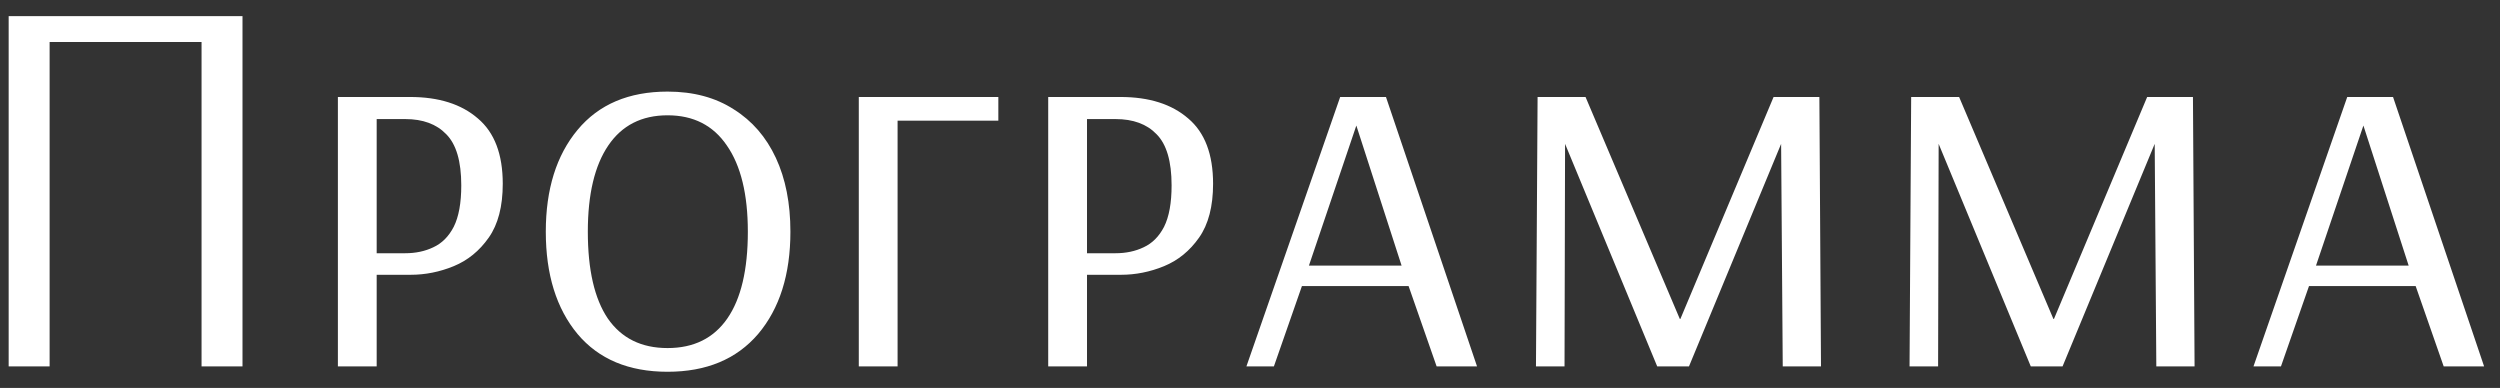 <?xml version="1.0" encoding="UTF-8"?> <svg xmlns="http://www.w3.org/2000/svg" width="116" height="18" viewBox="0 0 116 18" fill="none"><rect x="0" y="0" width="116" height="18" fill="#333333" stroke="none"/><path d="M0.402 17V0.75H11.252V17H9.352V1.95H2.302V17H0.402ZM15.678 17V4.5H19.028C20.362 4.5 21.412 4.833 22.178 5.5C22.945 6.15 23.328 7.158 23.328 8.525C23.328 9.575 23.112 10.408 22.678 11.025C22.245 11.642 21.703 12.083 21.053 12.35C20.403 12.617 19.737 12.75 19.053 12.75H17.478V17H15.678ZM17.478 11.75H18.803C19.287 11.75 19.72 11.658 20.103 11.475C20.503 11.292 20.82 10.975 21.053 10.525C21.287 10.058 21.403 9.417 21.403 8.6C21.403 7.483 21.17 6.692 20.703 6.225C20.253 5.758 19.62 5.525 18.803 5.525H17.478V11.75ZM30.975 17.25C29.175 17.25 27.783 16.667 26.8 15.5C25.816 14.317 25.325 12.733 25.325 10.75C25.325 8.783 25.816 7.208 26.8 6.025C27.783 4.842 29.175 4.25 30.975 4.25C32.175 4.25 33.2 4.525 34.05 5.075C34.9 5.608 35.55 6.358 36 7.325C36.45 8.292 36.675 9.433 36.675 10.75C36.675 12.733 36.175 14.317 35.175 15.5C34.175 16.667 32.775 17.25 30.975 17.25ZM30.975 16.15C32.191 16.15 33.116 15.692 33.75 14.775C34.383 13.858 34.7 12.517 34.7 10.75C34.7 9.017 34.375 7.683 33.725 6.75C33.091 5.817 32.175 5.35 30.975 5.35C29.775 5.35 28.858 5.817 28.225 6.75C27.591 7.683 27.275 9.017 27.275 10.75C27.275 12.517 27.583 13.858 28.2 14.775C28.833 15.692 29.758 16.15 30.975 16.15ZM39.848 17V4.5H46.323V5.6H41.648V17H39.848ZM48.637 17V4.5H51.987C53.321 4.5 54.371 4.833 55.137 5.5C55.904 6.15 56.287 7.158 56.287 8.525C56.287 9.575 56.071 10.408 55.637 11.025C55.204 11.642 54.662 12.083 54.012 12.35C53.362 12.617 52.696 12.75 52.012 12.75H50.437V17H48.637ZM50.437 11.75H51.762C52.246 11.75 52.679 11.658 53.062 11.475C53.462 11.292 53.779 10.975 54.012 10.525C54.246 10.058 54.362 9.417 54.362 8.6C54.362 7.483 54.129 6.692 53.662 6.225C53.212 5.758 52.579 5.525 51.762 5.525H50.437V11.75ZM57.834 17L62.184 4.5H64.309L68.534 17H66.659L65.359 13.275H60.409L59.109 17H57.834ZM60.734 12.325H65.034L62.934 5.825L60.734 12.325ZM71.269 17L71.344 4.5H73.569L77.944 14.8H77.969L82.294 4.5H84.419L84.494 17H82.719L82.644 6.675L78.369 17H76.894L72.619 6.675L72.594 17H71.269ZM88.603 17L88.678 4.5H90.903L95.278 14.8H95.303L99.628 4.5H101.753L101.828 17H100.053L99.978 6.675L95.703 17H94.228L89.953 6.675L89.928 17H88.603ZM104.562 17L108.912 4.5H111.037L115.262 17H113.387L112.087 13.275H107.137L105.837 17H104.562ZM107.462 12.325H111.762L109.662 5.825L107.462 12.325Z" fill="white"></path></svg> 